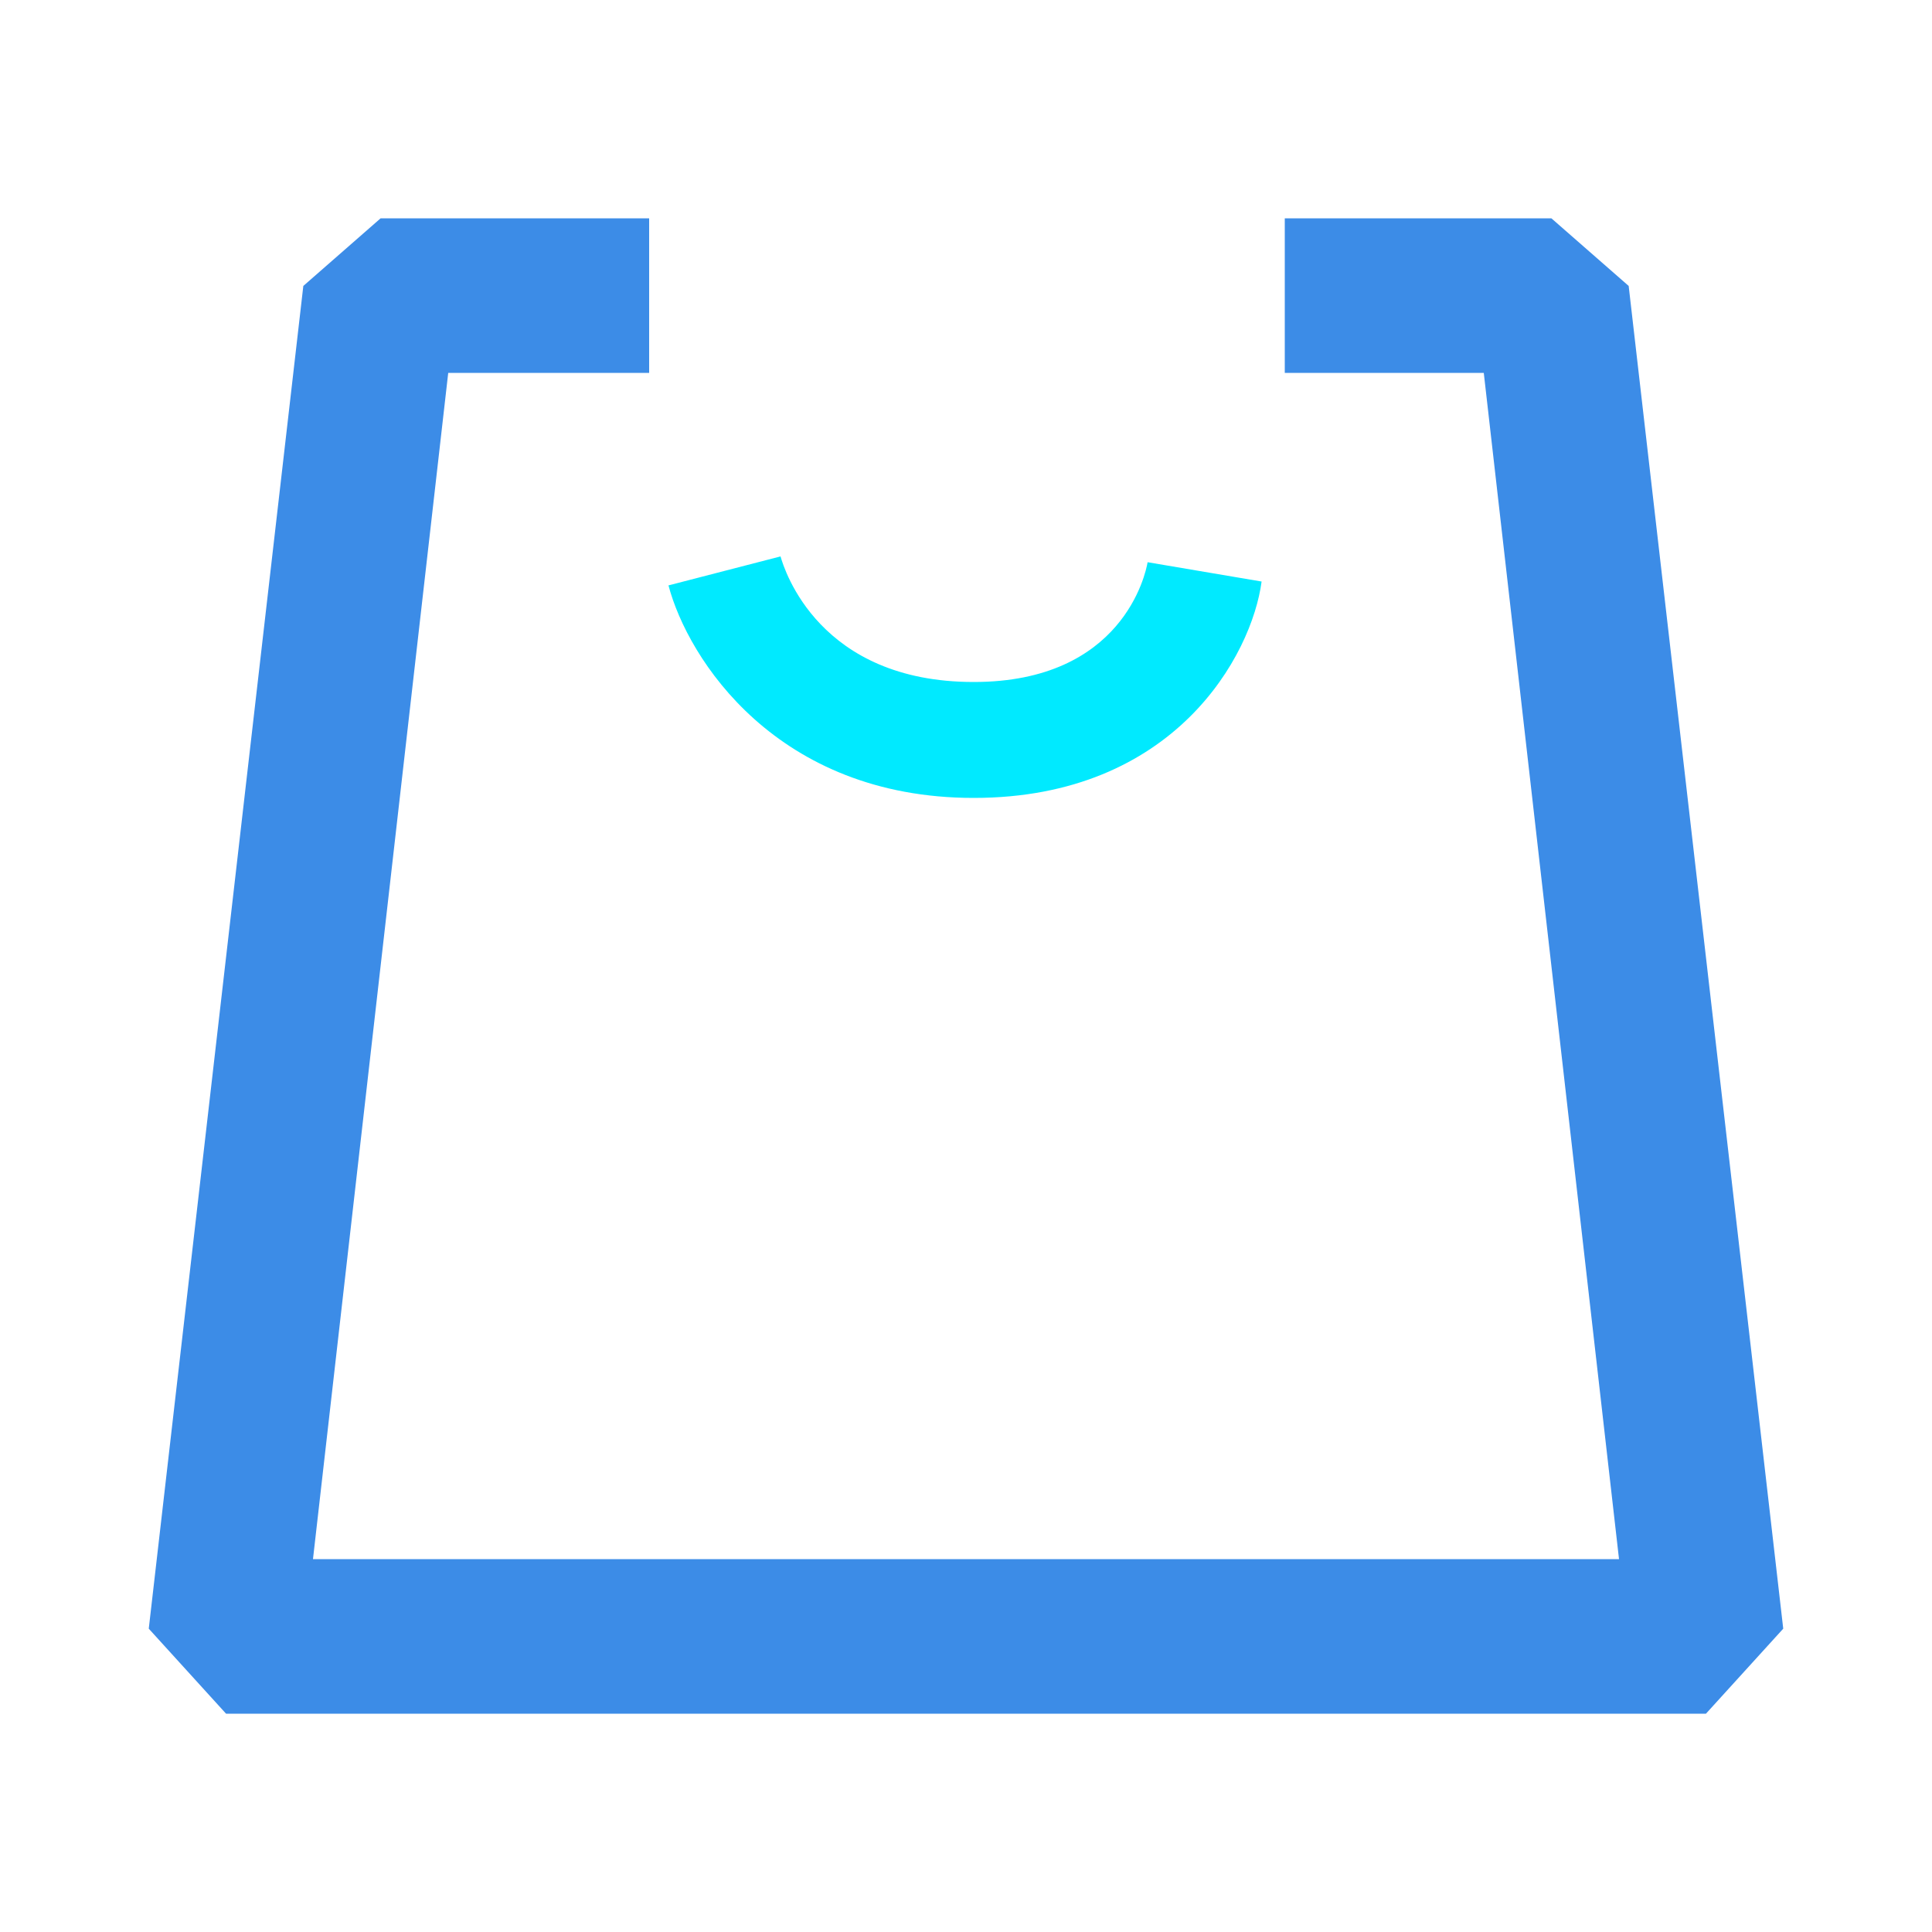 <svg t="1602931755138" class="icon" viewBox="0 0 1024 1024" version="1.1"
     xmlns="http://www.w3.org/2000/svg" p-id="4748" width="20" height="20">
    <path d="M904.192 908.288H119.808l-40.96-45.056 81.92-711.68 40.96-35.84h142.336v81.92H237.568l-71.68 628.736h692.224l-71.68-628.736H680.96v-81.92h141.312l40.96 35.84 81.92 711.68z"
          fill="#3C8CE7" p-id="4749" data-spm-anchor-id="a313x.7781069.0.i65" class=""></path>
    <path d="M516.096 422.912c-104.448 0-151.552-73.728-161.792-112.64l59.392-15.36c2.048 7.168 20.48 66.56 102.4 66.56 78.848 0 91.136-57.344 92.16-63.488l60.416 10.24c-5.12 38.912-46.08 114.688-152.576 114.688z"
          fill="#00EAFF" p-id="4750" data-spm-anchor-id="a313x.7781069.0.i68"
          class="selected"></path>
</svg>